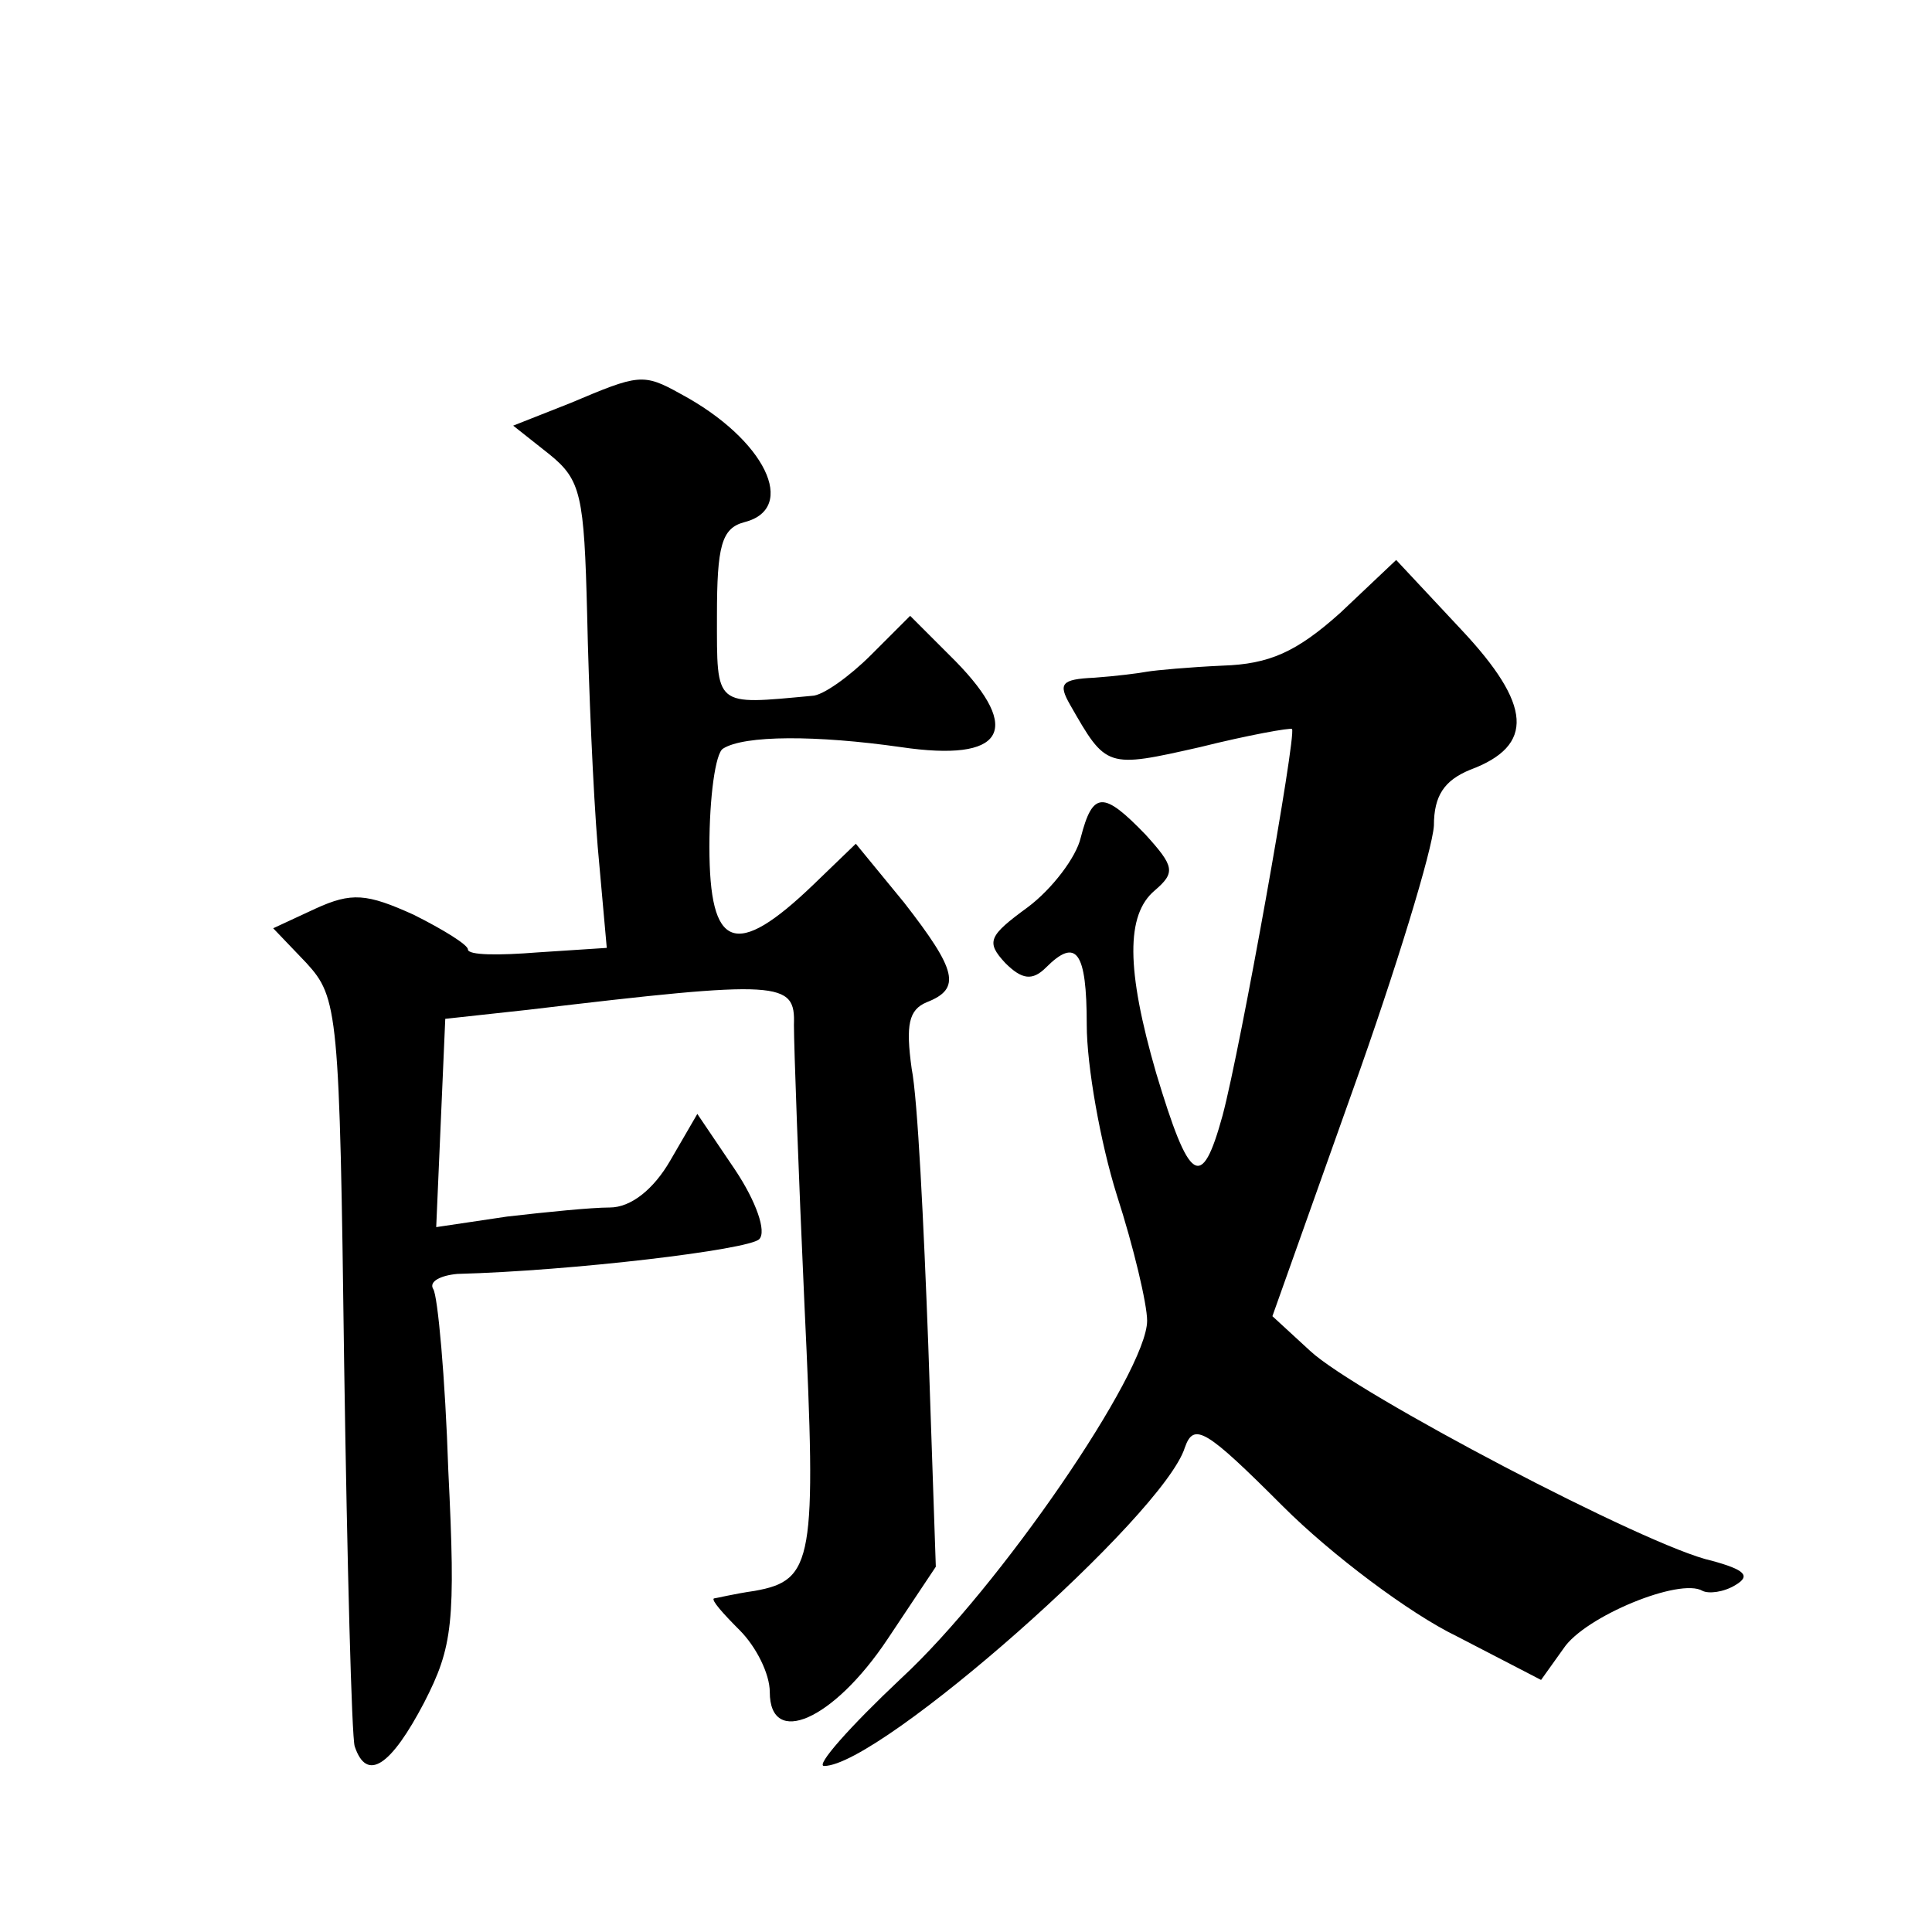 <?xml version="1.0" standalone="no"?>
<!DOCTYPE svg PUBLIC "-//W3C//DTD SVG 20010904//EN"
 "http://www.w3.org/TR/2001/REC-SVG-20010904/DTD/svg10.dtd">
<svg version="1.0" xmlns="http://www.w3.org/2000/svg"
 width="128pt" height="128pt" viewBox="0 0 128 128"
 preserveAspectRatio="xMidYMid meet">
<g transform="translate(0,128) scale(0.1,-0.1)"
fill="#0" stroke="none">
<path d="M378 1013 l-38 -15 24 -19 c21 -17 23 -27 25 -106 1 -48 4 -118 7 -154
l6 -67 -46 -3 c-25 -2 -46 -2 -46 2 0 3 -16 13 -36 23 -31 14 -41 15 -65 4 l-28
-13 22 -23 c21 -23 22 -32 25 -265 2 -133 5 -248 7 -254 8 -24 24 -13 46 29 19
37 21 53 16 154 -2 61 -7 116 -10 120 -3 5 5 9 16 10 76 2 193 16 200 23 5 5 -2
25 -16 46 l-25 37 -18 -31 c-11 -19 -26 -31 -40 -31 -12 0 -42 -3 -68 -6 l-47 -7
3 69 3 69 55 6 c168 20 177 19 176 -10 0 -14 3 -98 7 -186 8 -169 6 -182 -33 -189
-14 -2 -26 -5 -27 -5 -2 -1 6 -10 17 -21 11 -11 20 -29 20 -41 0 -37 42 -19 78
35 l32 48 -5 147 c-3 80 -7 163 -11 183 -4 29 -2 39 10 44 23 9 20 21 -15 66 l-32
39 -28 -27 c-52 -50 -69 -43 -69 25 0 33 4 62 9 65 14 9 62 9 118 1 68 -10 81 11
36 57 l-30 30 -26 -26 c-14 -14 -32 -27 -39 -27 -65 -6 -63 -8 -63 53 0 46 3 58
18 62 36 9 14 55 -42 85 -25 14 -28 13 -73 -6z M888 874 c-29 -26 -47 -34 -78 -35
-22 -1 -44 -3 -50 -4 -5 -1 -21 -3 -35 -4 -22 -1 -24 -4 -16 -18 24 -42 24 -42
86 -28 32 8 60 13 61 12 3 -4 -34 -211 -46 -256 -14 -51 -22 -45 -44 28 -20 69
-20 105 -1 121 14 12 13 16 -6 37 -28 29 -35 29 -43 -2 -3 -13 -19 -34 -35 -46
-26 -19 -28 -23 -15 -37 11 -11 18 -12 27 -3 20 20 27 11 27 -38 0 -27 9 -78 20
-113 11 -34 20 -72 20 -83 0 -34 -98 -177 -163 -237 -34 -32 -57 -58 -51 -58 37
0 225 166 239 211 6 17 14 12 65 -39 32 -32 84 -71 115 -86 l56 -29 15 21 c14 21
77 47 92 38 4 -2 14 -1 22 4 10 6 6 10 -16 16 -42 9 -236 111 -266 139 l-25 23
53 149 c29 81 53 160 54 176 0 20 7 30 24 37 43 16 41 43 -6 93 l-43 46 -37 -35z"/>
</g>
</svg>
